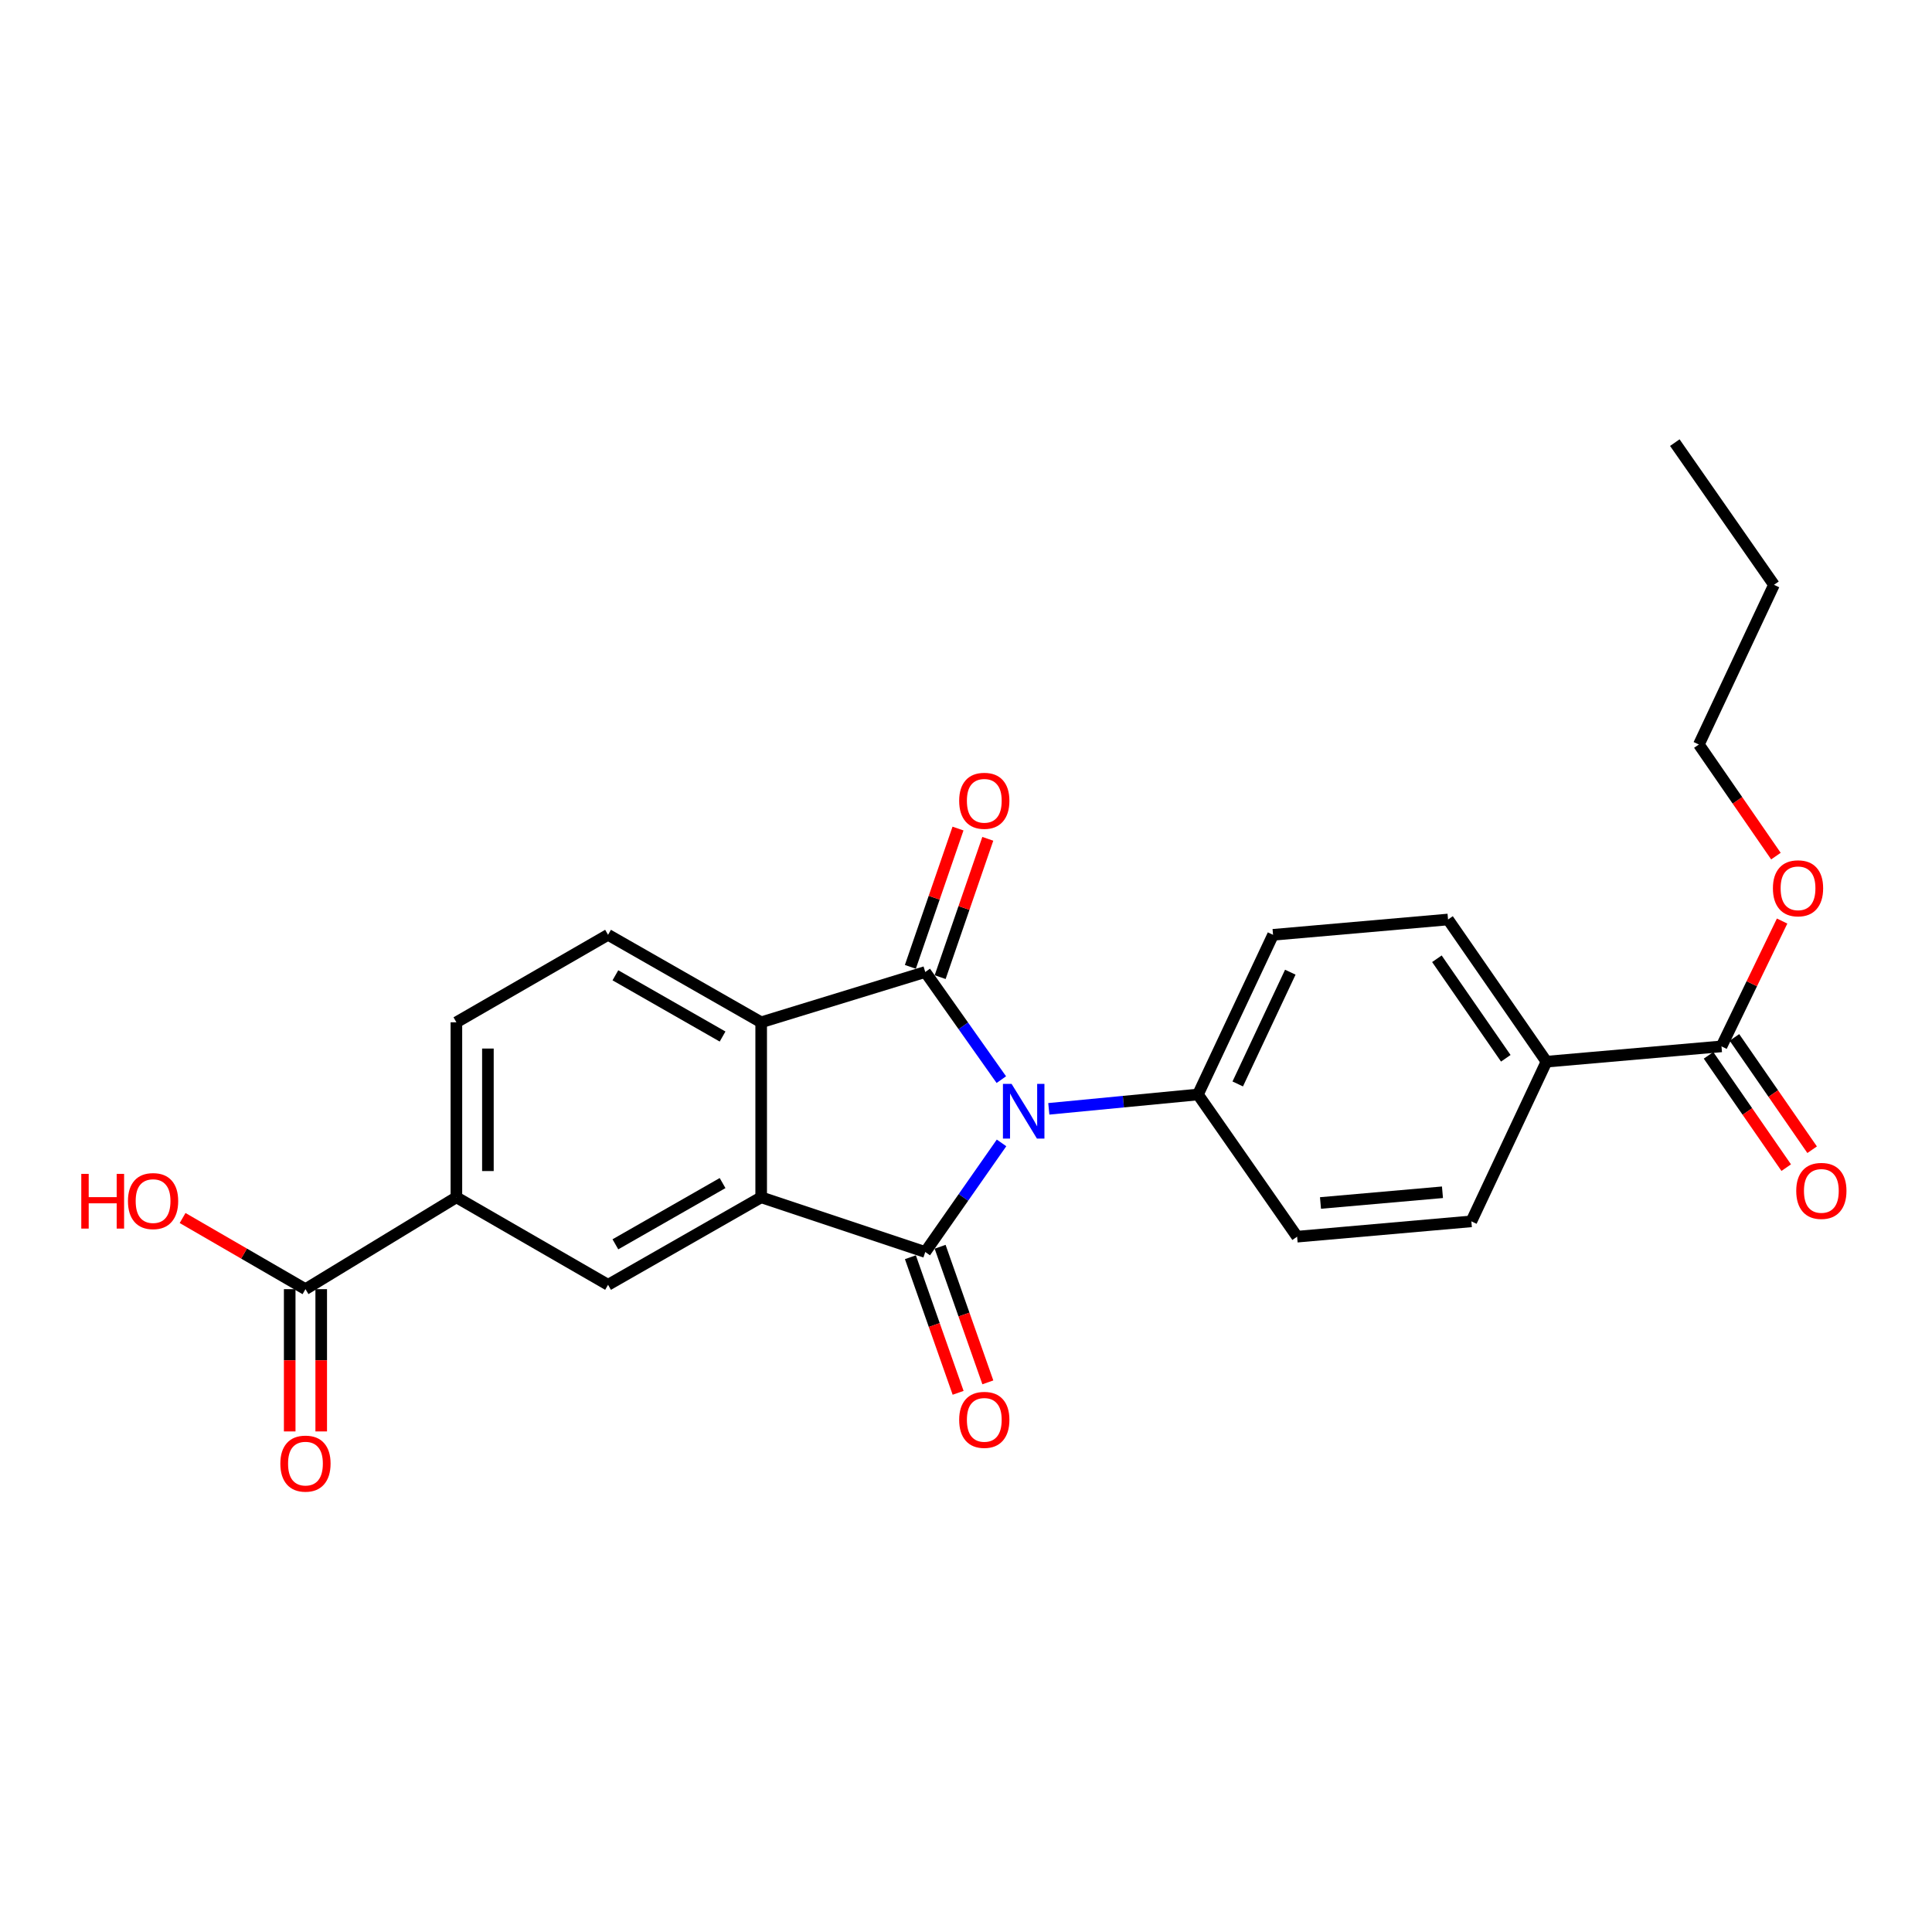 <?xml version='1.0' encoding='iso-8859-1'?>
<svg version='1.1' baseProfile='full'
              xmlns='http://www.w3.org/2000/svg'
                      xmlns:rdkit='http://www.rdkit.org/xml'
                      xmlns:xlink='http://www.w3.org/1999/xlink'
                  xml:space='preserve'
width='1000px' height='1000px' viewBox='0 0 1000 1000'>
<!-- END OF HEADER -->
<rect style='opacity:1.0;fill:#FFFFFF;stroke:none' width='1000' height='1000' x='0' y='0'> </rect>
<path class='bond-0' d='M 518.399,591.565 L 498.655,619.798' style='fill:none;fill-rule:evenodd;stroke:#0000FF;stroke-width:6px;stroke-linecap:butt;stroke-linejoin:miter;stroke-opacity:1' />
<path class='bond-0' d='M 498.655,619.798 L 478.911,648.031' style='fill:none;fill-rule:evenodd;stroke:#000000;stroke-width:6px;stroke-linecap:butt;stroke-linejoin:miter;stroke-opacity:1' />
<path class='bond-1' d='M 518.288,558.816 L 498.599,530.961' style='fill:none;fill-rule:evenodd;stroke:#0000FF;stroke-width:6px;stroke-linecap:butt;stroke-linejoin:miter;stroke-opacity:1' />
<path class='bond-1' d='M 498.599,530.961 L 478.911,503.106' style='fill:none;fill-rule:evenodd;stroke:#000000;stroke-width:6px;stroke-linecap:butt;stroke-linejoin:miter;stroke-opacity:1' />
<path class='bond-6' d='M 542.862,573.931 L 581.459,570.217' style='fill:none;fill-rule:evenodd;stroke:#0000FF;stroke-width:6px;stroke-linecap:butt;stroke-linejoin:miter;stroke-opacity:1' />
<path class='bond-6' d='M 581.459,570.217 L 620.057,566.502' style='fill:none;fill-rule:evenodd;stroke:#000000;stroke-width:6px;stroke-linecap:butt;stroke-linejoin:miter;stroke-opacity:1' />
<path class='bond-2' d='M 478.911,648.031 L 393.984,619.722' style='fill:none;fill-rule:evenodd;stroke:#000000;stroke-width:6px;stroke-linecap:butt;stroke-linejoin:miter;stroke-opacity:1' />
<path class='bond-10' d='M 471.218,650.739 L 483.571,685.83' style='fill:none;fill-rule:evenodd;stroke:#000000;stroke-width:6px;stroke-linecap:butt;stroke-linejoin:miter;stroke-opacity:1' />
<path class='bond-10' d='M 483.571,685.83 L 495.924,720.921' style='fill:none;fill-rule:evenodd;stroke:#FF0000;stroke-width:6px;stroke-linecap:butt;stroke-linejoin:miter;stroke-opacity:1' />
<path class='bond-10' d='M 486.604,645.323 L 498.957,680.414' style='fill:none;fill-rule:evenodd;stroke:#000000;stroke-width:6px;stroke-linecap:butt;stroke-linejoin:miter;stroke-opacity:1' />
<path class='bond-10' d='M 498.957,680.414 L 511.309,715.505' style='fill:none;fill-rule:evenodd;stroke:#FF0000;stroke-width:6px;stroke-linecap:butt;stroke-linejoin:miter;stroke-opacity:1' />
<path class='bond-3' d='M 478.911,503.106 L 393.984,529.14' style='fill:none;fill-rule:evenodd;stroke:#000000;stroke-width:6px;stroke-linecap:butt;stroke-linejoin:miter;stroke-opacity:1' />
<path class='bond-11' d='M 486.622,505.762 L 498.953,469.966' style='fill:none;fill-rule:evenodd;stroke:#000000;stroke-width:6px;stroke-linecap:butt;stroke-linejoin:miter;stroke-opacity:1' />
<path class='bond-11' d='M 498.953,469.966 L 511.285,434.171' style='fill:none;fill-rule:evenodd;stroke:#FF0000;stroke-width:6px;stroke-linecap:butt;stroke-linejoin:miter;stroke-opacity:1' />
<path class='bond-11' d='M 471.2,500.449 L 483.532,464.654' style='fill:none;fill-rule:evenodd;stroke:#000000;stroke-width:6px;stroke-linecap:butt;stroke-linejoin:miter;stroke-opacity:1' />
<path class='bond-11' d='M 483.532,464.654 L 495.863,428.858' style='fill:none;fill-rule:evenodd;stroke:#FF0000;stroke-width:6px;stroke-linecap:butt;stroke-linejoin:miter;stroke-opacity:1' />
<path class='bond-4' d='M 393.984,619.722 L 314.73,665.012' style='fill:none;fill-rule:evenodd;stroke:#000000;stroke-width:6px;stroke-linecap:butt;stroke-linejoin:miter;stroke-opacity:1' />
<path class='bond-4' d='M 374.003,612.353 L 318.525,644.057' style='fill:none;fill-rule:evenodd;stroke:#000000;stroke-width:6px;stroke-linecap:butt;stroke-linejoin:miter;stroke-opacity:1' />
<path class='bond-25' d='M 393.984,619.722 L 393.984,529.14' style='fill:none;fill-rule:evenodd;stroke:#000000;stroke-width:6px;stroke-linecap:butt;stroke-linejoin:miter;stroke-opacity:1' />
<path class='bond-9' d='M 393.984,529.14 L 314.73,483.858' style='fill:none;fill-rule:evenodd;stroke:#000000;stroke-width:6px;stroke-linecap:butt;stroke-linejoin:miter;stroke-opacity:1' />
<path class='bond-9' d='M 374.004,536.51 L 318.526,504.813' style='fill:none;fill-rule:evenodd;stroke:#000000;stroke-width:6px;stroke-linecap:butt;stroke-linejoin:miter;stroke-opacity:1' />
<path class='bond-5' d='M 314.73,665.012 L 236.228,619.722' style='fill:none;fill-rule:evenodd;stroke:#000000;stroke-width:6px;stroke-linecap:butt;stroke-linejoin:miter;stroke-opacity:1' />
<path class='bond-7' d='M 236.228,619.722 L 158.106,667.269' style='fill:none;fill-rule:evenodd;stroke:#000000;stroke-width:6px;stroke-linecap:butt;stroke-linejoin:miter;stroke-opacity:1' />
<path class='bond-27' d='M 236.228,619.722 L 236.228,529.14' style='fill:none;fill-rule:evenodd;stroke:#000000;stroke-width:6px;stroke-linecap:butt;stroke-linejoin:miter;stroke-opacity:1' />
<path class='bond-27' d='M 252.539,606.134 L 252.539,542.727' style='fill:none;fill-rule:evenodd;stroke:#000000;stroke-width:6px;stroke-linecap:butt;stroke-linejoin:miter;stroke-opacity:1' />
<path class='bond-16' d='M 620.057,566.502 L 671.383,640.102' style='fill:none;fill-rule:evenodd;stroke:#000000;stroke-width:6px;stroke-linecap:butt;stroke-linejoin:miter;stroke-opacity:1' />
<path class='bond-17' d='M 620.057,566.502 L 658.932,483.858' style='fill:none;fill-rule:evenodd;stroke:#000000;stroke-width:6px;stroke-linecap:butt;stroke-linejoin:miter;stroke-opacity:1' />
<path class='bond-17' d='M 640.648,561.048 L 667.861,503.198' style='fill:none;fill-rule:evenodd;stroke:#000000;stroke-width:6px;stroke-linecap:butt;stroke-linejoin:miter;stroke-opacity:1' />
<path class='bond-14' d='M 149.95,667.269 L 149.95,704.086' style='fill:none;fill-rule:evenodd;stroke:#000000;stroke-width:6px;stroke-linecap:butt;stroke-linejoin:miter;stroke-opacity:1' />
<path class='bond-14' d='M 149.95,704.086 L 149.95,740.903' style='fill:none;fill-rule:evenodd;stroke:#FF0000;stroke-width:6px;stroke-linecap:butt;stroke-linejoin:miter;stroke-opacity:1' />
<path class='bond-14' d='M 166.262,667.269 L 166.262,704.086' style='fill:none;fill-rule:evenodd;stroke:#000000;stroke-width:6px;stroke-linecap:butt;stroke-linejoin:miter;stroke-opacity:1' />
<path class='bond-14' d='M 166.262,704.086 L 166.262,740.903' style='fill:none;fill-rule:evenodd;stroke:#FF0000;stroke-width:6px;stroke-linecap:butt;stroke-linejoin:miter;stroke-opacity:1' />
<path class='bond-20' d='M 158.106,667.269 L 126.308,648.857' style='fill:none;fill-rule:evenodd;stroke:#000000;stroke-width:6px;stroke-linecap:butt;stroke-linejoin:miter;stroke-opacity:1' />
<path class='bond-20' d='M 126.308,648.857 L 94.511,630.444' style='fill:none;fill-rule:evenodd;stroke:#FF0000;stroke-width:6px;stroke-linecap:butt;stroke-linejoin:miter;stroke-opacity:1' />
<path class='bond-8' d='M 891.04,541.6 L 800.45,549.52' style='fill:none;fill-rule:evenodd;stroke:#000000;stroke-width:6px;stroke-linecap:butt;stroke-linejoin:miter;stroke-opacity:1' />
<path class='bond-15' d='M 884.333,546.24 L 904.439,575.306' style='fill:none;fill-rule:evenodd;stroke:#000000;stroke-width:6px;stroke-linecap:butt;stroke-linejoin:miter;stroke-opacity:1' />
<path class='bond-15' d='M 904.439,575.306 L 924.545,604.372' style='fill:none;fill-rule:evenodd;stroke:#FF0000;stroke-width:6px;stroke-linecap:butt;stroke-linejoin:miter;stroke-opacity:1' />
<path class='bond-15' d='M 897.748,536.96 L 917.853,566.026' style='fill:none;fill-rule:evenodd;stroke:#000000;stroke-width:6px;stroke-linecap:butt;stroke-linejoin:miter;stroke-opacity:1' />
<path class='bond-15' d='M 917.853,566.026 L 937.959,595.092' style='fill:none;fill-rule:evenodd;stroke:#FF0000;stroke-width:6px;stroke-linecap:butt;stroke-linejoin:miter;stroke-opacity:1' />
<path class='bond-21' d='M 891.04,541.6 L 906.729,509.167' style='fill:none;fill-rule:evenodd;stroke:#000000;stroke-width:6px;stroke-linecap:butt;stroke-linejoin:miter;stroke-opacity:1' />
<path class='bond-21' d='M 906.729,509.167 L 922.418,476.734' style='fill:none;fill-rule:evenodd;stroke:#FF0000;stroke-width:6px;stroke-linecap:butt;stroke-linejoin:miter;stroke-opacity:1' />
<path class='bond-13' d='M 314.73,483.858 L 236.228,529.14' style='fill:none;fill-rule:evenodd;stroke:#000000;stroke-width:6px;stroke-linecap:butt;stroke-linejoin:miter;stroke-opacity:1' />
<path class='bond-12' d='M 800.45,549.52 L 749.504,475.929' style='fill:none;fill-rule:evenodd;stroke:#000000;stroke-width:6px;stroke-linecap:butt;stroke-linejoin:miter;stroke-opacity:1' />
<path class='bond-12' d='M 779.397,547.766 L 743.735,496.252' style='fill:none;fill-rule:evenodd;stroke:#000000;stroke-width:6px;stroke-linecap:butt;stroke-linejoin:miter;stroke-opacity:1' />
<path class='bond-26' d='M 800.45,549.52 L 761.575,632.172' style='fill:none;fill-rule:evenodd;stroke:#000000;stroke-width:6px;stroke-linecap:butt;stroke-linejoin:miter;stroke-opacity:1' />
<path class='bond-18' d='M 671.383,640.102 L 761.575,632.172' style='fill:none;fill-rule:evenodd;stroke:#000000;stroke-width:6px;stroke-linecap:butt;stroke-linejoin:miter;stroke-opacity:1' />
<path class='bond-18' d='M 683.483,622.664 L 746.618,617.113' style='fill:none;fill-rule:evenodd;stroke:#000000;stroke-width:6px;stroke-linecap:butt;stroke-linejoin:miter;stroke-opacity:1' />
<path class='bond-19' d='M 658.932,483.858 L 749.504,475.929' style='fill:none;fill-rule:evenodd;stroke:#000000;stroke-width:6px;stroke-linecap:butt;stroke-linejoin:miter;stroke-opacity:1' />
<path class='bond-22' d='M 919.214,443.121 L 899.273,414.234' style='fill:none;fill-rule:evenodd;stroke:#FF0000;stroke-width:6px;stroke-linecap:butt;stroke-linejoin:miter;stroke-opacity:1' />
<path class='bond-22' d='M 899.273,414.234 L 879.333,385.348' style='fill:none;fill-rule:evenodd;stroke:#000000;stroke-width:6px;stroke-linecap:butt;stroke-linejoin:miter;stroke-opacity:1' />
<path class='bond-23' d='M 879.333,385.348 L 918.208,302.704' style='fill:none;fill-rule:evenodd;stroke:#000000;stroke-width:6px;stroke-linecap:butt;stroke-linejoin:miter;stroke-opacity:1' />
<path class='bond-24' d='M 918.208,302.704 L 866.882,229.105' style='fill:none;fill-rule:evenodd;stroke:#000000;stroke-width:6px;stroke-linecap:butt;stroke-linejoin:miter;stroke-opacity:1' />
<path  class='atom-0' d='M 523.596 561.023
L 532.876 576.023
Q 533.796 577.503, 535.276 580.183
Q 536.756 582.863, 536.836 583.023
L 536.836 561.023
L 540.596 561.023
L 540.596 589.343
L 536.716 589.343
L 526.756 572.943
Q 525.596 571.023, 524.356 568.823
Q 523.156 566.623, 522.796 565.943
L 522.796 589.343
L 519.116 589.343
L 519.116 561.023
L 523.596 561.023
' fill='#0000FF'/>
<path  class='atom-11' d='M 496.467 734.913
Q 496.467 728.113, 499.827 724.313
Q 503.187 720.513, 509.467 720.513
Q 515.747 720.513, 519.107 724.313
Q 522.467 728.113, 522.467 734.913
Q 522.467 741.793, 519.067 745.713
Q 515.667 749.593, 509.467 749.593
Q 503.227 749.593, 499.827 745.713
Q 496.467 741.833, 496.467 734.913
M 509.467 746.393
Q 513.787 746.393, 516.107 743.513
Q 518.467 740.593, 518.467 734.913
Q 518.467 729.353, 516.107 726.553
Q 513.787 723.713, 509.467 723.713
Q 505.147 723.713, 502.787 726.513
Q 500.467 729.313, 500.467 734.913
Q 500.467 740.633, 502.787 743.513
Q 505.147 746.393, 509.467 746.393
' fill='#FF0000'/>
<path  class='atom-12' d='M 496.467 414.489
Q 496.467 407.689, 499.827 403.889
Q 503.187 400.089, 509.467 400.089
Q 515.747 400.089, 519.107 403.889
Q 522.467 407.689, 522.467 414.489
Q 522.467 421.369, 519.067 425.289
Q 515.667 429.169, 509.467 429.169
Q 503.227 429.169, 499.827 425.289
Q 496.467 421.409, 496.467 414.489
M 509.467 425.969
Q 513.787 425.969, 516.107 423.089
Q 518.467 420.169, 518.467 414.489
Q 518.467 408.929, 516.107 406.129
Q 513.787 403.289, 509.467 403.289
Q 505.147 403.289, 502.787 406.089
Q 500.467 408.889, 500.467 414.489
Q 500.467 420.209, 502.787 423.089
Q 505.147 425.969, 509.467 425.969
' fill='#FF0000'/>
<path  class='atom-15' d='M 145.106 757.559
Q 145.106 750.759, 148.466 746.959
Q 151.826 743.159, 158.106 743.159
Q 164.386 743.159, 167.746 746.959
Q 171.106 750.759, 171.106 757.559
Q 171.106 764.439, 167.706 768.359
Q 164.306 772.239, 158.106 772.239
Q 151.866 772.239, 148.466 768.359
Q 145.106 764.479, 145.106 757.559
M 158.106 769.039
Q 162.426 769.039, 164.746 766.159
Q 167.106 763.239, 167.106 757.559
Q 167.106 751.999, 164.746 749.199
Q 162.426 746.359, 158.106 746.359
Q 153.786 746.359, 151.426 749.159
Q 149.106 751.959, 149.106 757.559
Q 149.106 763.279, 151.426 766.159
Q 153.786 769.039, 158.106 769.039
' fill='#FF0000'/>
<path  class='atom-16' d='M 929.729 616.403
Q 929.729 609.603, 933.089 605.803
Q 936.449 602.003, 942.729 602.003
Q 949.009 602.003, 952.369 605.803
Q 955.729 609.603, 955.729 616.403
Q 955.729 623.283, 952.329 627.203
Q 948.929 631.083, 942.729 631.083
Q 936.489 631.083, 933.089 627.203
Q 929.729 623.323, 929.729 616.403
M 942.729 627.883
Q 947.049 627.883, 949.369 625.003
Q 951.729 622.083, 951.729 616.403
Q 951.729 610.843, 949.369 608.043
Q 947.049 605.203, 942.729 605.203
Q 938.409 605.203, 936.049 608.003
Q 933.729 610.803, 933.729 616.403
Q 933.729 622.123, 936.049 625.003
Q 938.409 627.883, 942.729 627.883
' fill='#FF0000'/>
<path  class='atom-21' d='M 42.072 607.597
L 45.912 607.597
L 45.912 619.637
L 60.392 619.637
L 60.392 607.597
L 64.232 607.597
L 64.232 635.917
L 60.392 635.917
L 60.392 622.837
L 45.912 622.837
L 45.912 635.917
L 42.072 635.917
L 42.072 607.597
' fill='#FF0000'/>
<path  class='atom-21' d='M 66.232 621.677
Q 66.232 614.877, 69.592 611.077
Q 72.952 607.277, 79.232 607.277
Q 85.512 607.277, 88.872 611.077
Q 92.232 614.877, 92.232 621.677
Q 92.232 628.557, 88.832 632.477
Q 85.432 636.357, 79.232 636.357
Q 72.992 636.357, 69.592 632.477
Q 66.232 628.597, 66.232 621.677
M 79.232 633.157
Q 83.552 633.157, 85.872 630.277
Q 88.232 627.357, 88.232 621.677
Q 88.232 616.117, 85.872 613.317
Q 83.552 610.477, 79.232 610.477
Q 74.912 610.477, 72.552 613.277
Q 70.232 616.077, 70.232 621.677
Q 70.232 627.397, 72.552 630.277
Q 74.912 633.157, 79.232 633.157
' fill='#FF0000'/>
<path  class='atom-22' d='M 917.658 459.78
Q 917.658 452.98, 921.018 449.18
Q 924.378 445.38, 930.658 445.38
Q 936.938 445.38, 940.298 449.18
Q 943.658 452.98, 943.658 459.78
Q 943.658 466.66, 940.258 470.58
Q 936.858 474.46, 930.658 474.46
Q 924.418 474.46, 921.018 470.58
Q 917.658 466.7, 917.658 459.78
M 930.658 471.26
Q 934.978 471.26, 937.298 468.38
Q 939.658 465.46, 939.658 459.78
Q 939.658 454.22, 937.298 451.42
Q 934.978 448.58, 930.658 448.58
Q 926.338 448.58, 923.978 451.38
Q 921.658 454.18, 921.658 459.78
Q 921.658 465.5, 923.978 468.38
Q 926.338 471.26, 930.658 471.26
' fill='#FF0000'/>
</svg>
